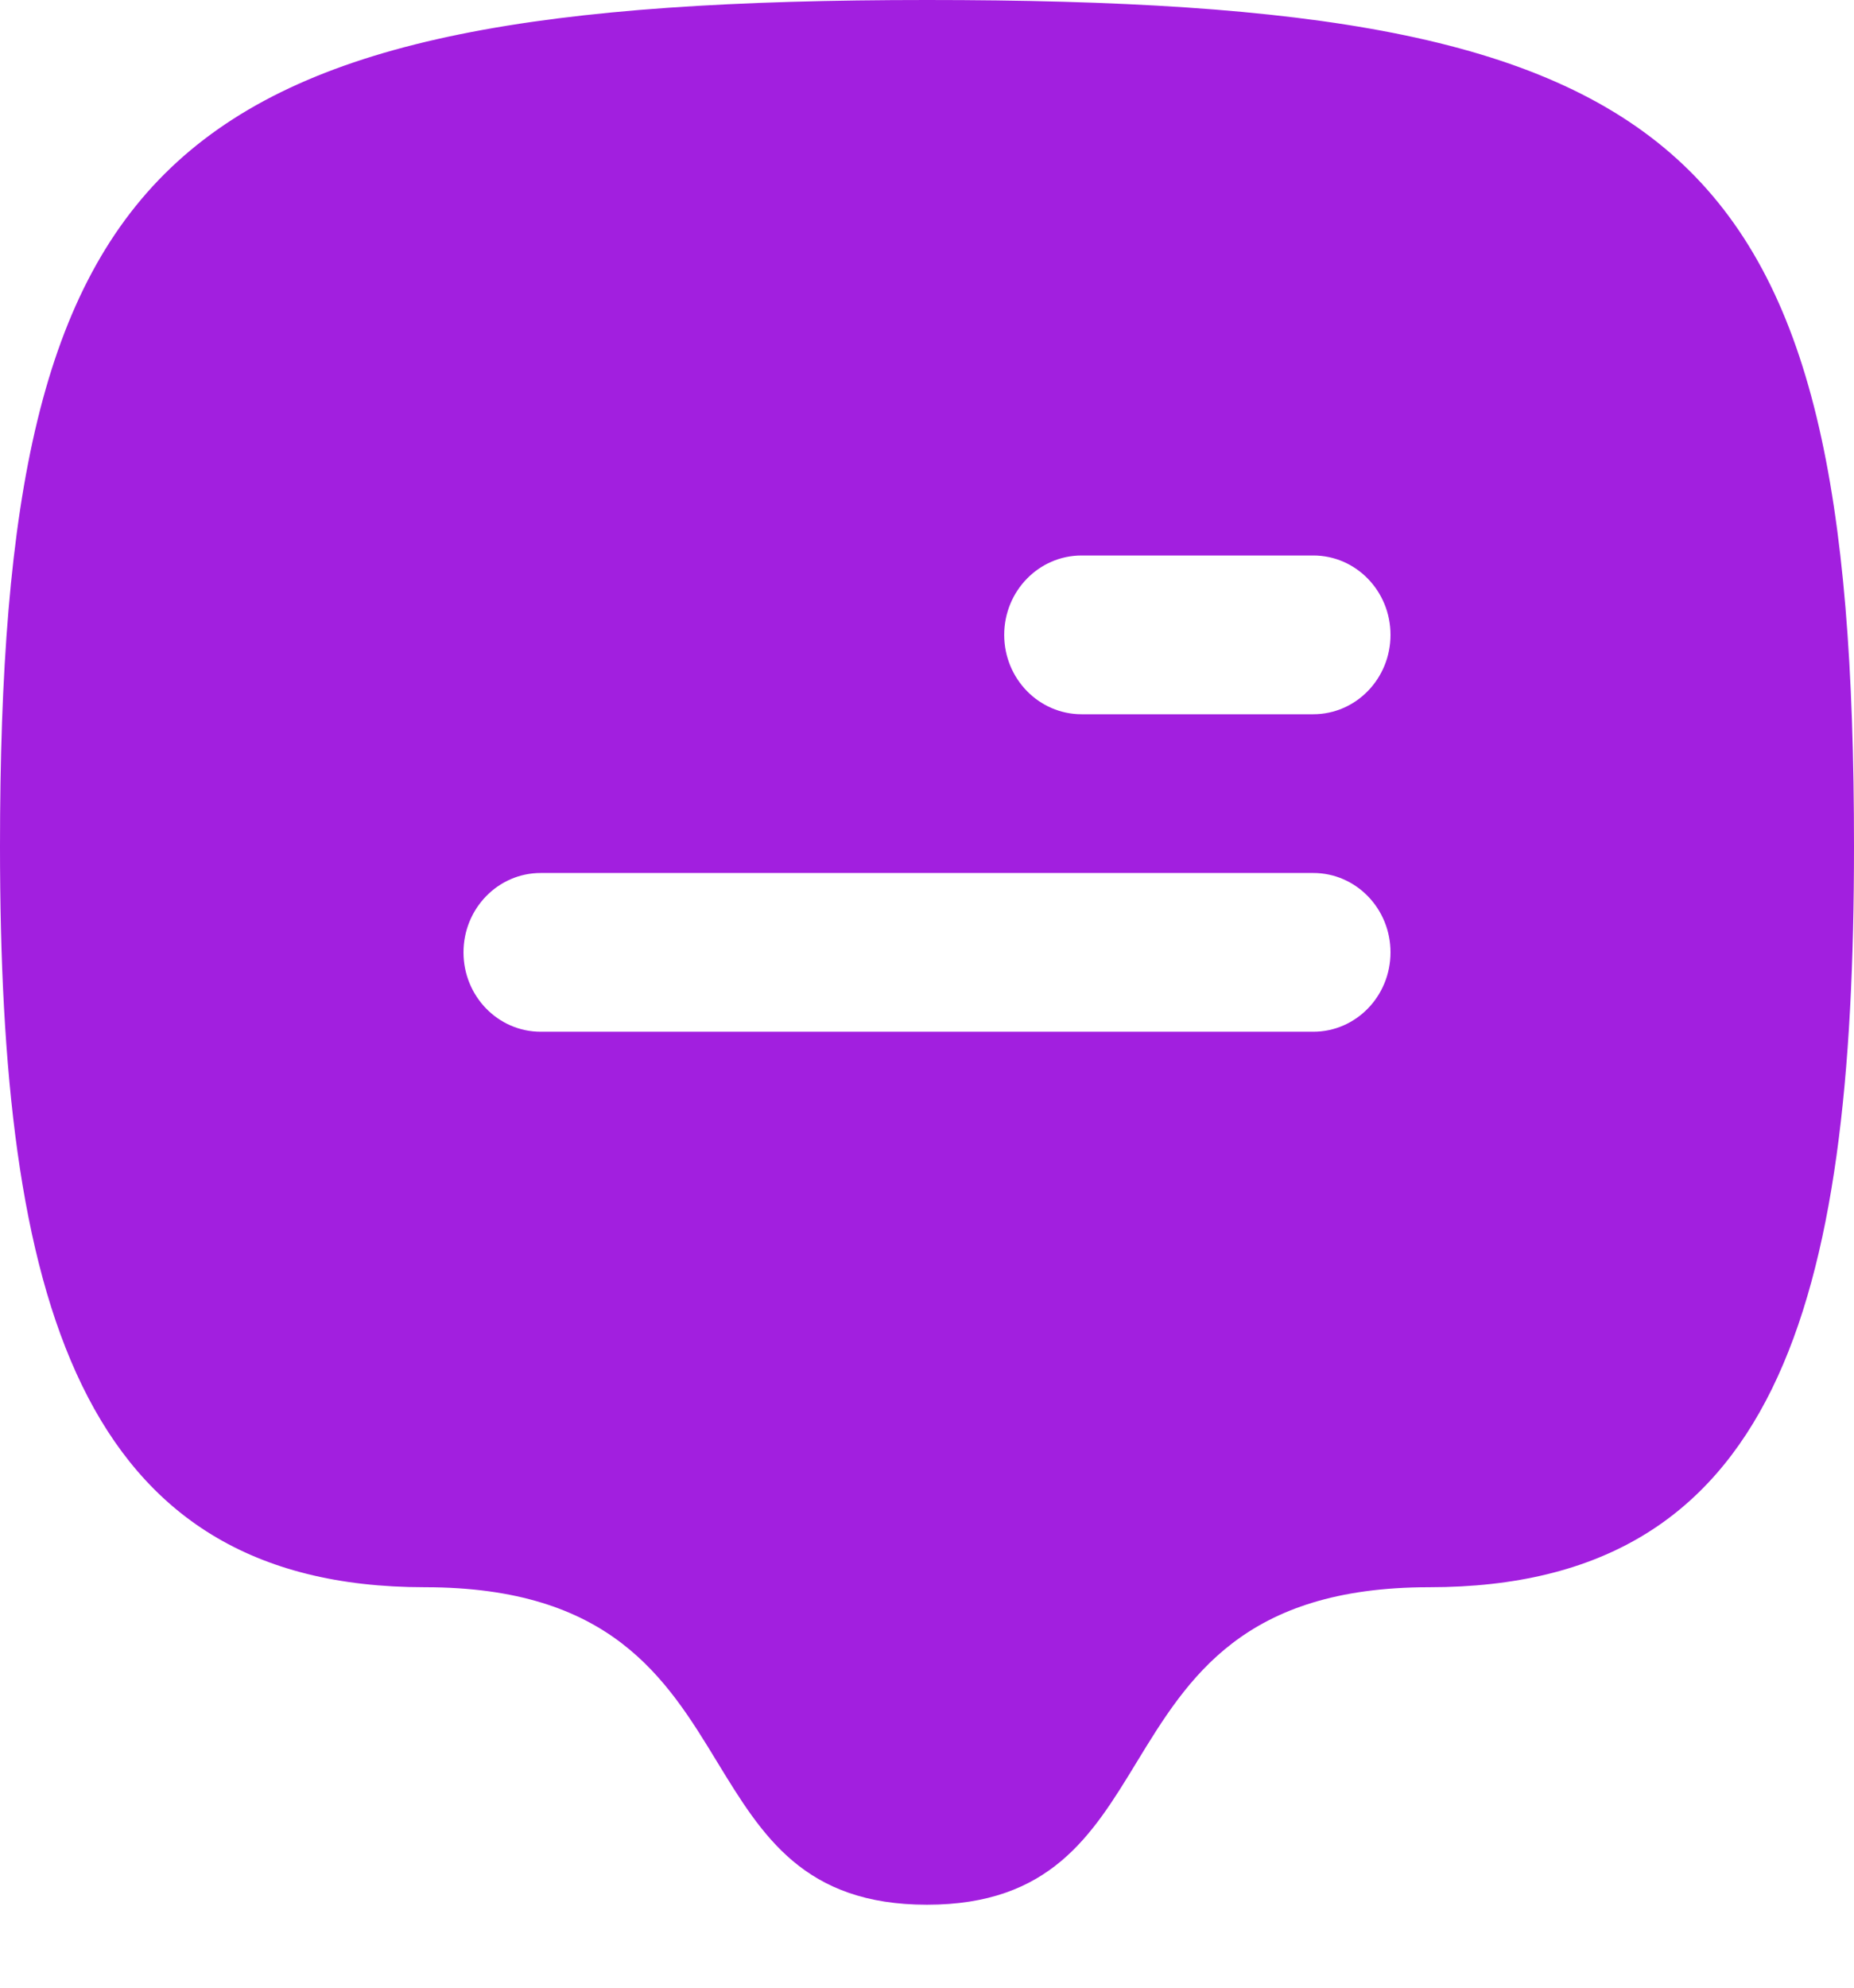 <svg xmlns="http://www.w3.org/2000/svg" width="14" height="15" viewBox="0 0 14 15" fill="none"><path fill-rule="evenodd" clip-rule="evenodd" d="M7 0C12.764 0 14 1.065 14 6.388C14 9.849 13.417 11.978 10.792 11.978C9.389 11.978 8.972 12.662 8.583 13.299C8.245 13.854 7.928 14.374 7 14.374C6.072 14.374 5.756 13.854 5.417 13.299C5.029 12.662 4.611 11.978 3.208 11.978C0.583 11.978 0 9.781 0 6.388C0 1.128 1.235 0 7 0ZM7.583 4.791C7.583 4.46 7.845 4.192 8.167 4.192H9.917C10.239 4.192 10.5 4.46 10.5 4.791C10.5 5.122 10.239 5.39 9.917 5.39H8.167C7.845 5.39 7.583 5.122 7.583 4.791ZM4.083 6.588C3.761 6.588 3.5 6.856 3.5 7.187C3.5 7.518 3.761 7.786 4.083 7.786H9.917C10.239 7.786 10.5 7.518 10.5 7.187C10.5 6.856 10.239 6.588 9.917 6.588H4.083Z" fill="#A21FDF"></path></svg>